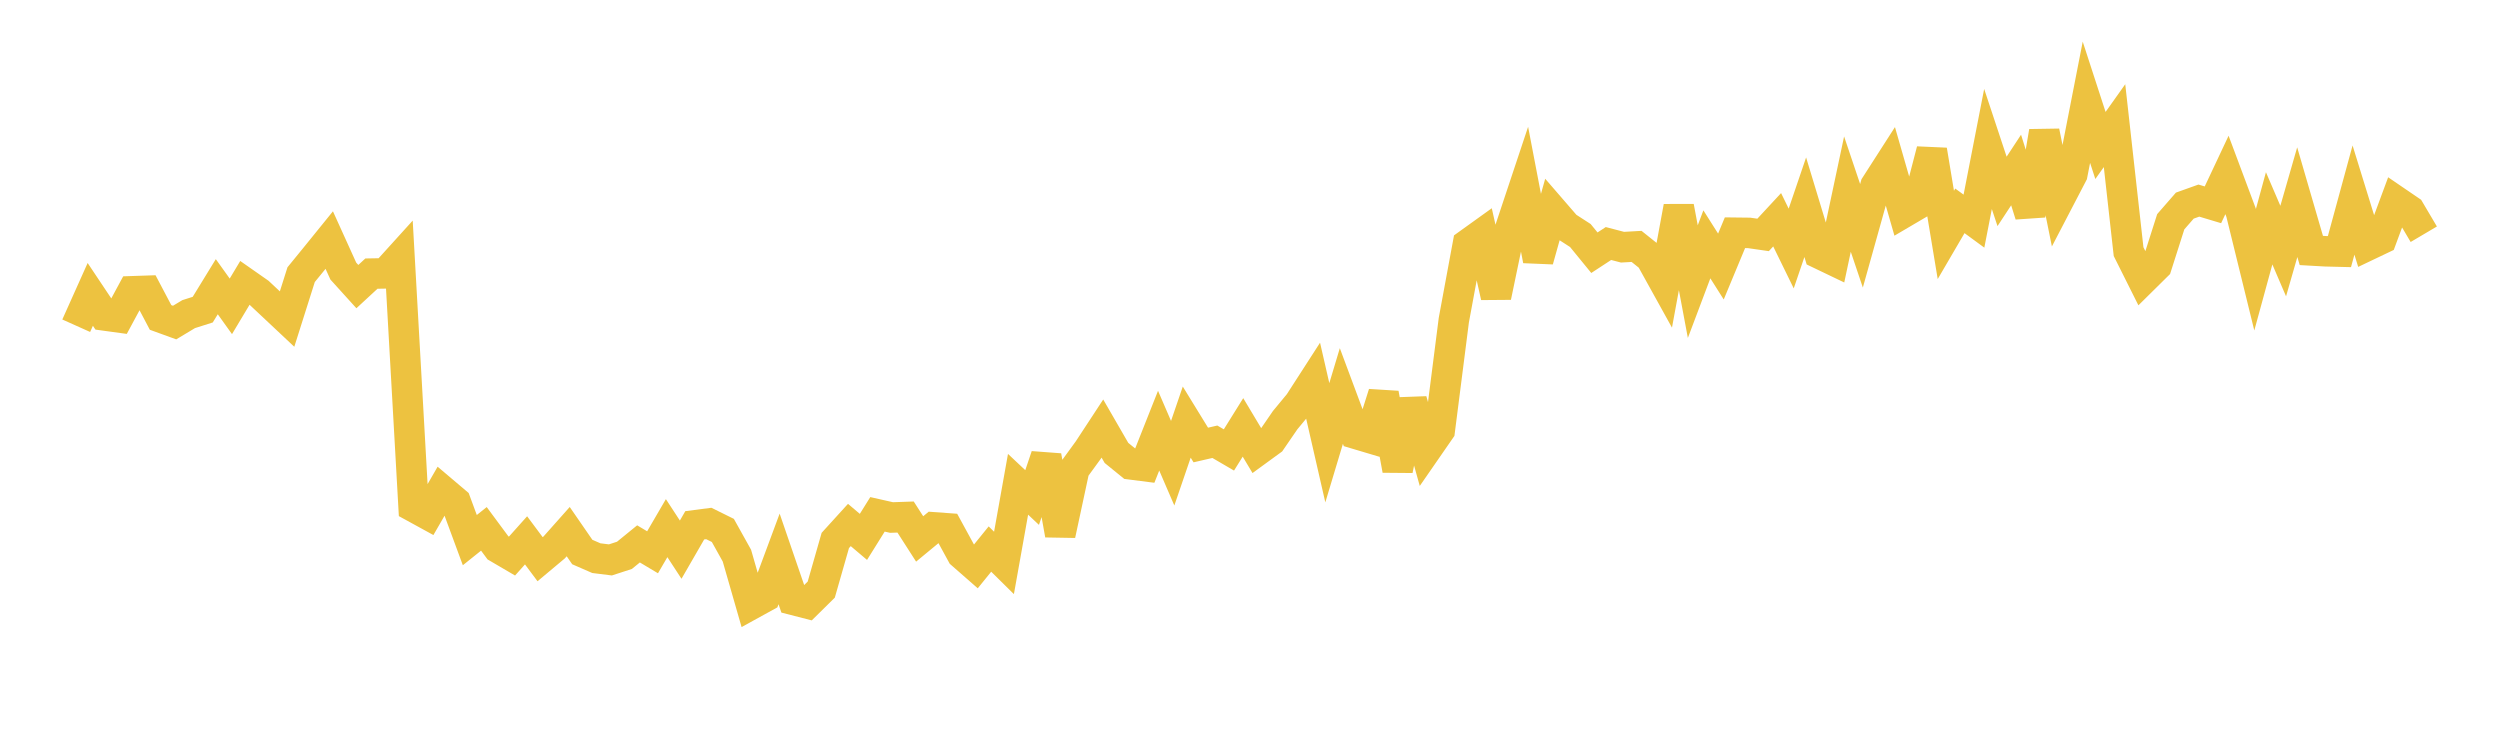 <svg width="164" height="48" xmlns="http://www.w3.org/2000/svg" xmlns:xlink="http://www.w3.org/1999/xlink"><path fill="none" stroke="rgb(237,194,64)" stroke-width="2" d="M5,21.368L5.922,19.312L6.844,20.693L7.766,20.819L8.689,19.107L9.611,19.076L10.533,20.825L11.455,21.16L12.377,20.606L13.299,20.313L14.222,18.808L15.144,20.096L16.066,18.555L16.988,19.2L17.91,20.065L18.832,20.931L19.754,18.018L20.677,16.887L21.599,15.749L22.521,17.783L23.443,18.801L24.365,17.949L25.287,17.933L26.21,16.914L27.132,33.247L28.054,33.752L28.976,32.153L29.898,32.934L30.82,35.432L31.743,34.693L32.665,35.938L33.587,36.478L34.509,35.447L35.431,36.684L36.353,35.912L37.275,34.875L38.198,36.213L39.12,36.615L40.042,36.73L40.964,36.43L41.886,35.679L42.808,36.23L43.731,34.646L44.653,36.058L45.575,34.46L46.497,34.34L47.419,34.796L48.341,36.45L49.263,39.656L50.186,39.148L51.108,36.665L52.03,39.351L52.952,39.588L53.874,38.679L54.796,35.454L55.719,34.439L56.641,35.22L57.563,33.741L58.485,33.949L59.407,33.917L60.329,35.354L61.251,34.593L62.174,34.66L63.096,36.349L64.018,37.156L64.94,36.018L65.862,36.928L66.784,31.769L67.707,32.637L68.629,29.912L69.551,35.081L70.473,30.785L71.395,29.519L72.317,28.113L73.24,29.711L74.162,30.461L75.084,30.579L76.006,28.251L76.928,30.387L77.85,27.691L78.772,29.192L79.695,28.979L80.617,29.517L81.539,28.037L82.461,29.579L83.383,28.907L84.305,27.563L85.228,26.447L86.15,25.017L87.072,29.045L87.994,25.977L88.916,28.452L89.838,28.727L90.76,25.816L91.683,30.833L92.605,26.258L93.527,29.558L94.449,28.226L95.371,21L96.293,16.018L97.216,15.355L98.138,19.467L99.06,15.033L99.982,12.266L100.904,17.077L101.826,13.787L102.749,14.854L103.671,15.45L104.593,16.578L105.515,15.975L106.437,16.216L107.359,16.164L108.281,16.901L109.204,18.567L110.126,13.562L111.048,18.475L111.97,16.029L112.892,17.485L113.814,15.267L114.737,15.278L115.659,15.411L116.581,14.416L117.503,16.302L118.425,13.594L119.347,16.637L120.269,17.079L121.192,12.733L122.114,15.469L123.036,12.173L123.958,10.736L124.88,13.945L125.802,13.403L126.725,9.851L127.647,15.41L128.569,13.831L129.491,14.507L130.413,9.773L131.335,12.556L132.257,11.152L133.18,14.104L134.102,8.631L135.024,13.196L135.946,11.426L136.868,6.708L137.79,9.543L138.713,8.243L139.635,16.507L140.557,18.349L141.479,17.438L142.401,14.547L143.323,13.489L144.246,13.159L145.168,13.436L146.09,11.477L147.012,13.942L147.934,17.696L148.856,14.322L149.778,16.47L150.701,13.262L151.623,16.431L152.545,16.483L153.467,16.506L154.389,13.124L155.311,16.108L156.234,15.668L157.156,13.177L158.078,13.806L159,15.366"></path></svg>